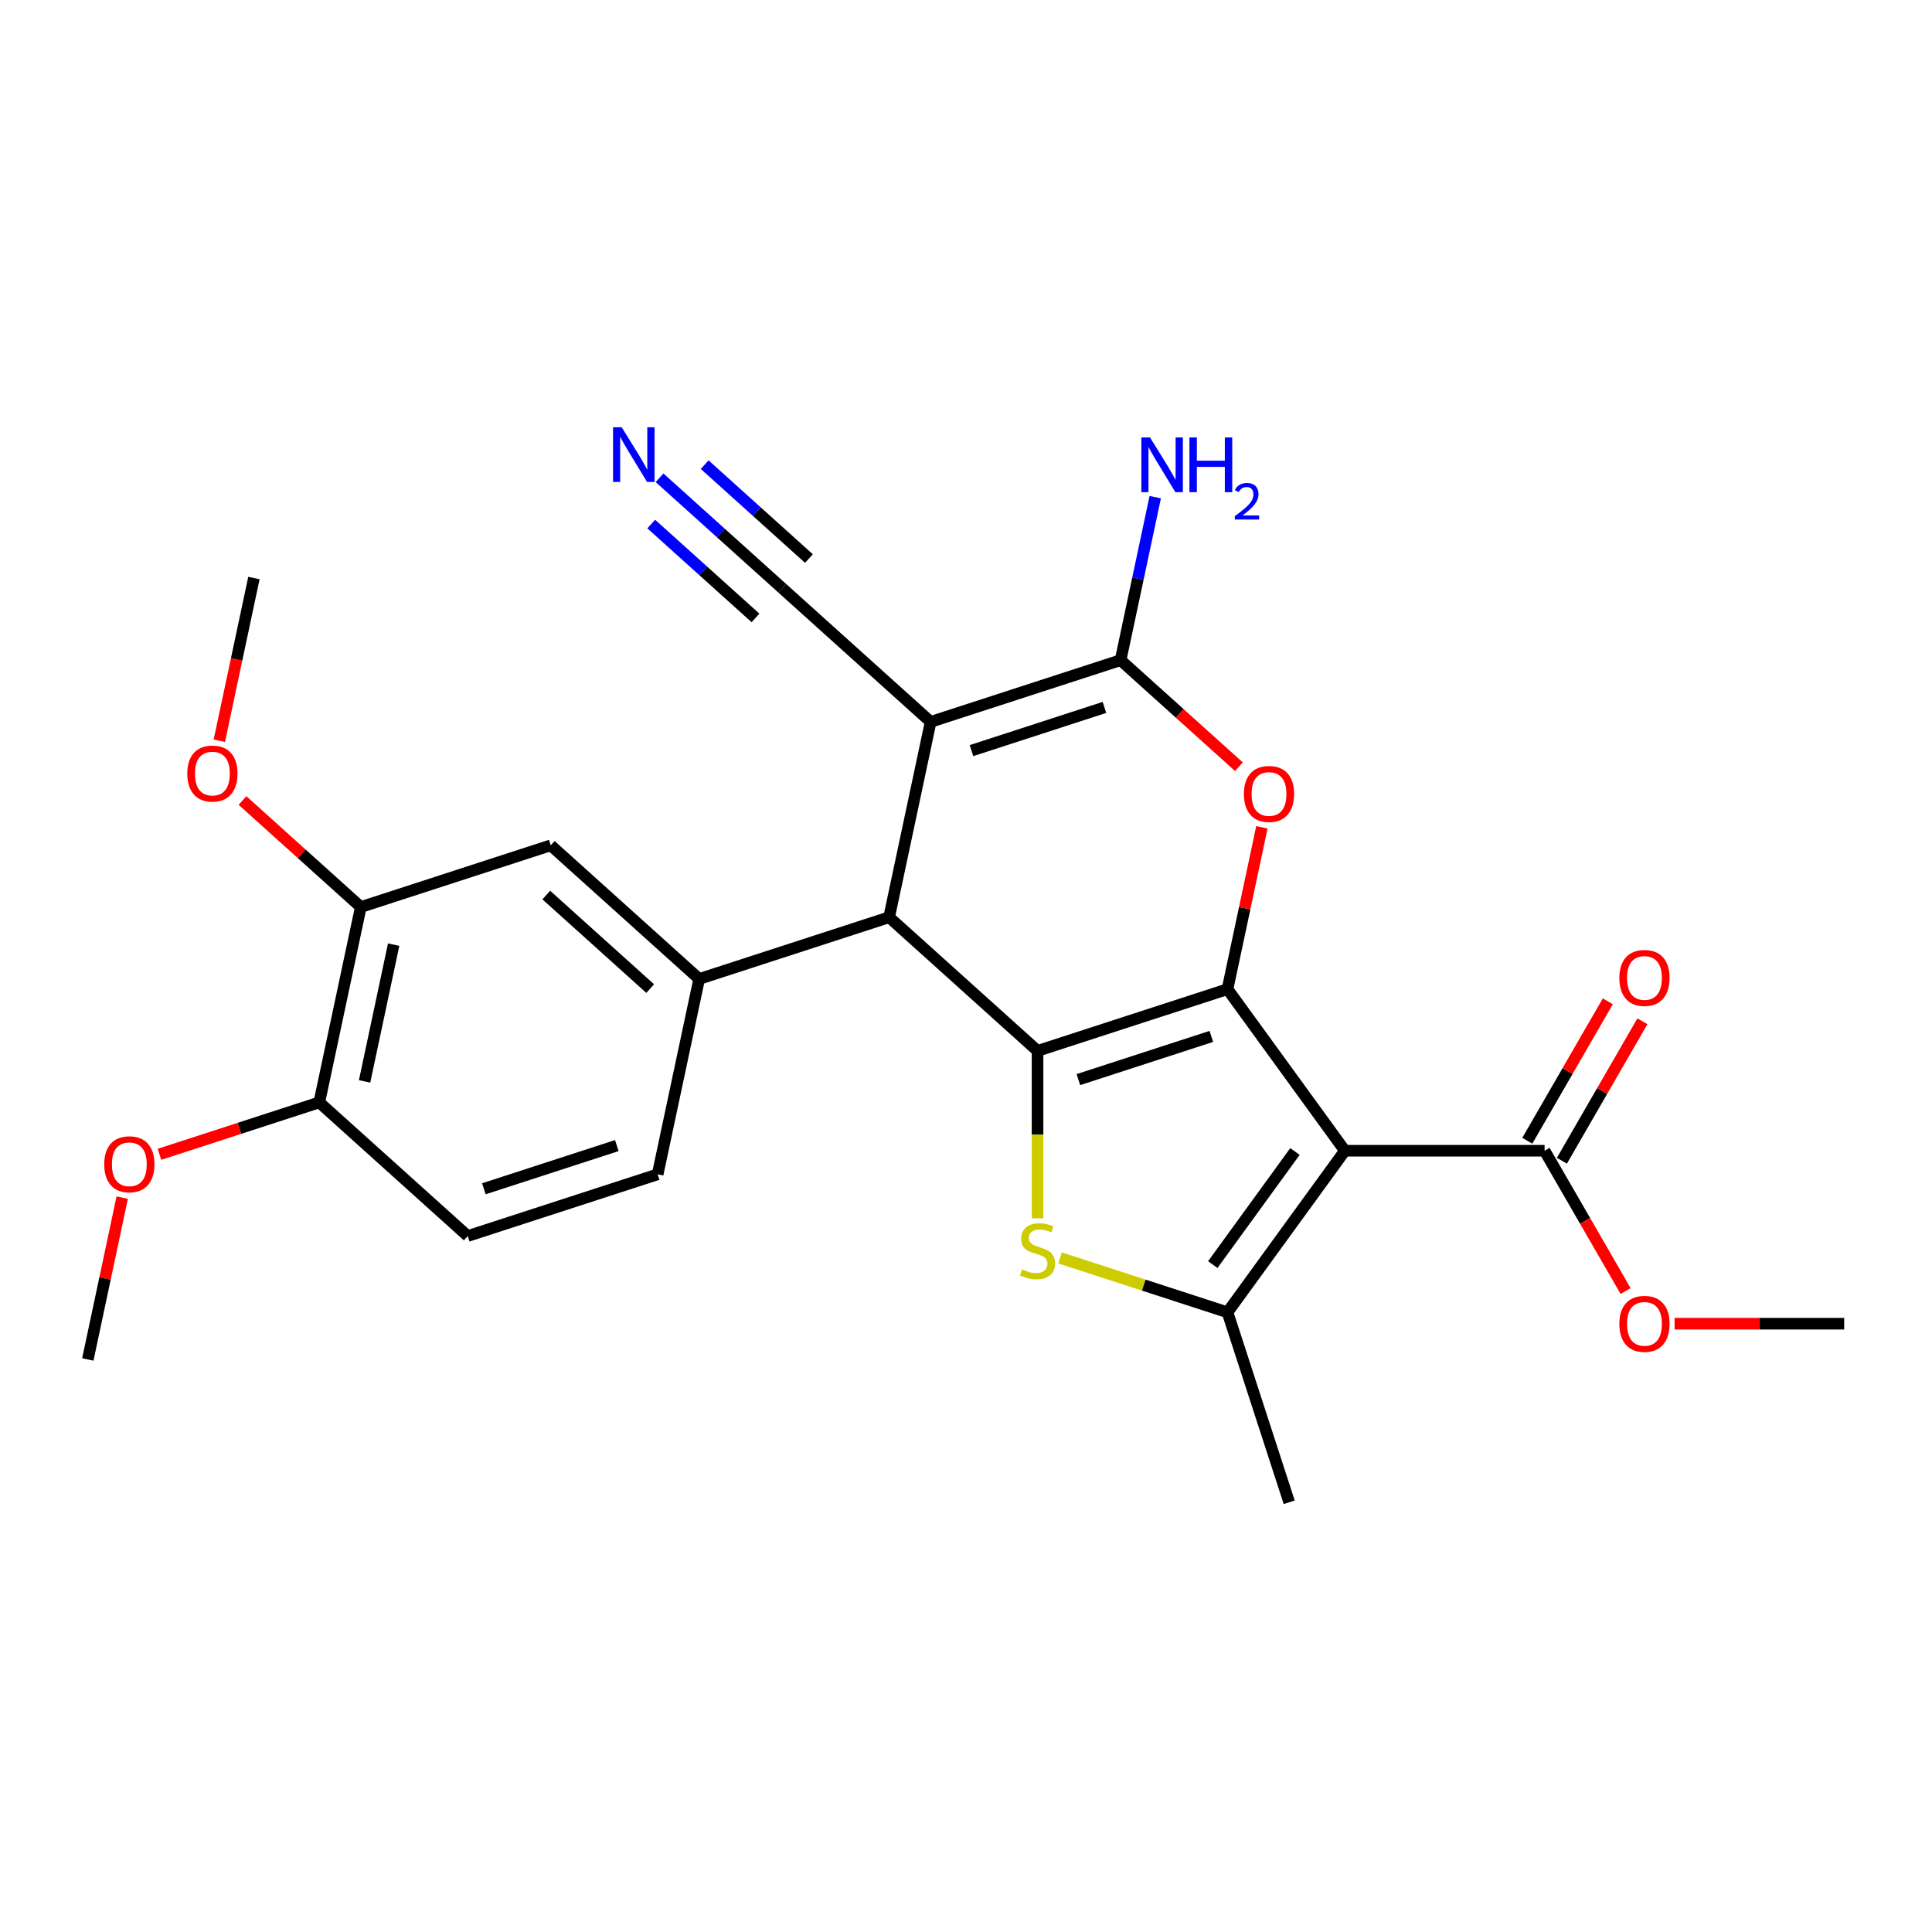 <?xml version='1.0' encoding='iso-8859-1'?>
<svg version='1.1' baseProfile='full'
              xmlns='http://www.w3.org/2000/svg'
                      xmlns:rdkit='http://www.rdkit.org/xml'
                      xmlns:xlink='http://www.w3.org/1999/xlink'
                  xml:space='preserve'
width='1000px' height='1000px' viewBox='0 0 1000 1000'>
<!-- END OF HEADER -->
<rect style='opacity:1.0;fill:#FFFFFF;stroke:none' width='1000' height='1000' x='0' y='0'> </rect>
<path class='bond-0' d='M 635.346,511.989 L 537.031,543.934' style='fill:none;fill-rule:evenodd;stroke:#000000;stroke-width:6px;stroke-linecap:butt;stroke-linejoin:miter;stroke-opacity:1' />
<path class='bond-0' d='M 626.988,536.444 L 558.167,558.805' style='fill:none;fill-rule:evenodd;stroke:#000000;stroke-width:6px;stroke-linecap:butt;stroke-linejoin:miter;stroke-opacity:1' />
<path class='bond-1' d='M 635.346,511.989 L 696.108,595.621' style='fill:none;fill-rule:evenodd;stroke:#000000;stroke-width:6px;stroke-linecap:butt;stroke-linejoin:miter;stroke-opacity:1' />
<path class='bond-5' d='M 635.346,511.989 L 644.249,470.104' style='fill:none;fill-rule:evenodd;stroke:#000000;stroke-width:6px;stroke-linecap:butt;stroke-linejoin:miter;stroke-opacity:1' />
<path class='bond-5' d='M 644.249,470.104 L 653.152,428.218' style='fill:none;fill-rule:evenodd;stroke:#FF0000;stroke-width:6px;stroke-linecap:butt;stroke-linejoin:miter;stroke-opacity:1' />
<path class='bond-3' d='M 537.031,543.934 L 537.031,587.269' style='fill:none;fill-rule:evenodd;stroke:#000000;stroke-width:6px;stroke-linecap:butt;stroke-linejoin:miter;stroke-opacity:1' />
<path class='bond-3' d='M 537.031,587.269 L 537.031,630.604' style='fill:none;fill-rule:evenodd;stroke:#CCCC00;stroke-width:6px;stroke-linecap:butt;stroke-linejoin:miter;stroke-opacity:1' />
<path class='bond-7' d='M 537.031,543.934 L 460.209,474.763' style='fill:none;fill-rule:evenodd;stroke:#000000;stroke-width:6px;stroke-linecap:butt;stroke-linejoin:miter;stroke-opacity:1' />
<path class='bond-6' d='M 696.108,595.621 L 635.346,679.253' style='fill:none;fill-rule:evenodd;stroke:#000000;stroke-width:6px;stroke-linecap:butt;stroke-linejoin:miter;stroke-opacity:1' />
<path class='bond-6' d='M 670.268,596.014 L 627.734,654.556' style='fill:none;fill-rule:evenodd;stroke:#000000;stroke-width:6px;stroke-linecap:butt;stroke-linejoin:miter;stroke-opacity:1' />
<path class='bond-9' d='M 696.108,595.621 L 799.483,595.621' style='fill:none;fill-rule:evenodd;stroke:#000000;stroke-width:6px;stroke-linecap:butt;stroke-linejoin:miter;stroke-opacity:1' />
<path class='bond-2' d='M 481.701,373.647 L 580.017,341.702' style='fill:none;fill-rule:evenodd;stroke:#000000;stroke-width:6px;stroke-linecap:butt;stroke-linejoin:miter;stroke-opacity:1' />
<path class='bond-2' d='M 502.838,388.518 L 571.658,366.157' style='fill:none;fill-rule:evenodd;stroke:#000000;stroke-width:6px;stroke-linecap:butt;stroke-linejoin:miter;stroke-opacity:1' />
<path class='bond-10' d='M 481.701,373.647 L 404.879,304.475' style='fill:none;fill-rule:evenodd;stroke:#000000;stroke-width:6px;stroke-linecap:butt;stroke-linejoin:miter;stroke-opacity:1' />
<path class='bond-27' d='M 481.701,373.647 L 460.209,474.763' style='fill:none;fill-rule:evenodd;stroke:#000000;stroke-width:6px;stroke-linecap:butt;stroke-linejoin:miter;stroke-opacity:1' />
<path class='bond-26' d='M 548.695,651.099 L 592.021,665.176' style='fill:none;fill-rule:evenodd;stroke:#CCCC00;stroke-width:6px;stroke-linecap:butt;stroke-linejoin:miter;stroke-opacity:1' />
<path class='bond-26' d='M 592.021,665.176 L 635.346,679.253' style='fill:none;fill-rule:evenodd;stroke:#000000;stroke-width:6px;stroke-linecap:butt;stroke-linejoin:miter;stroke-opacity:1' />
<path class='bond-4' d='M 580.017,341.702 L 610.636,369.272' style='fill:none;fill-rule:evenodd;stroke:#000000;stroke-width:6px;stroke-linecap:butt;stroke-linejoin:miter;stroke-opacity:1' />
<path class='bond-4' d='M 610.636,369.272 L 641.255,396.841' style='fill:none;fill-rule:evenodd;stroke:#FF0000;stroke-width:6px;stroke-linecap:butt;stroke-linejoin:miter;stroke-opacity:1' />
<path class='bond-16' d='M 580.017,341.702 L 588.983,299.516' style='fill:none;fill-rule:evenodd;stroke:#000000;stroke-width:6px;stroke-linecap:butt;stroke-linejoin:miter;stroke-opacity:1' />
<path class='bond-16' d='M 588.983,299.516 L 597.95,257.331' style='fill:none;fill-rule:evenodd;stroke:#0000FF;stroke-width:6px;stroke-linecap:butt;stroke-linejoin:miter;stroke-opacity:1' />
<path class='bond-20' d='M 635.346,679.253 L 667.291,777.568' style='fill:none;fill-rule:evenodd;stroke:#000000;stroke-width:6px;stroke-linecap:butt;stroke-linejoin:miter;stroke-opacity:1' />
<path class='bond-8' d='M 460.209,474.763 L 361.893,506.707' style='fill:none;fill-rule:evenodd;stroke:#000000;stroke-width:6px;stroke-linecap:butt;stroke-linejoin:miter;stroke-opacity:1' />
<path class='bond-12' d='M 361.893,506.707 L 285.071,437.536' style='fill:none;fill-rule:evenodd;stroke:#000000;stroke-width:6px;stroke-linecap:butt;stroke-linejoin:miter;stroke-opacity:1' />
<path class='bond-12' d='M 336.536,511.696 L 282.76,463.276' style='fill:none;fill-rule:evenodd;stroke:#000000;stroke-width:6px;stroke-linecap:butt;stroke-linejoin:miter;stroke-opacity:1' />
<path class='bond-14' d='M 361.893,506.707 L 340.4,607.823' style='fill:none;fill-rule:evenodd;stroke:#000000;stroke-width:6px;stroke-linecap:butt;stroke-linejoin:miter;stroke-opacity:1' />
<path class='bond-17' d='M 808.436,600.79 L 829.273,564.7' style='fill:none;fill-rule:evenodd;stroke:#000000;stroke-width:6px;stroke-linecap:butt;stroke-linejoin:miter;stroke-opacity:1' />
<path class='bond-17' d='M 829.273,564.7 L 850.109,528.609' style='fill:none;fill-rule:evenodd;stroke:#FF0000;stroke-width:6px;stroke-linecap:butt;stroke-linejoin:miter;stroke-opacity:1' />
<path class='bond-17' d='M 790.531,590.452 L 811.368,554.362' style='fill:none;fill-rule:evenodd;stroke:#000000;stroke-width:6px;stroke-linecap:butt;stroke-linejoin:miter;stroke-opacity:1' />
<path class='bond-17' d='M 811.368,554.362 L 832.204,518.272' style='fill:none;fill-rule:evenodd;stroke:#FF0000;stroke-width:6px;stroke-linecap:butt;stroke-linejoin:miter;stroke-opacity:1' />
<path class='bond-19' d='M 799.483,595.621 L 820.447,631.932' style='fill:none;fill-rule:evenodd;stroke:#000000;stroke-width:6px;stroke-linecap:butt;stroke-linejoin:miter;stroke-opacity:1' />
<path class='bond-19' d='M 820.447,631.932 L 841.411,668.242' style='fill:none;fill-rule:evenodd;stroke:#FF0000;stroke-width:6px;stroke-linecap:butt;stroke-linejoin:miter;stroke-opacity:1' />
<path class='bond-11' d='M 404.879,304.475 L 373.13,275.889' style='fill:none;fill-rule:evenodd;stroke:#000000;stroke-width:6px;stroke-linecap:butt;stroke-linejoin:miter;stroke-opacity:1' />
<path class='bond-11' d='M 373.13,275.889 L 341.381,247.302' style='fill:none;fill-rule:evenodd;stroke:#0000FF;stroke-width:6px;stroke-linecap:butt;stroke-linejoin:miter;stroke-opacity:1' />
<path class='bond-11' d='M 418.713,289.111 L 391.726,264.812' style='fill:none;fill-rule:evenodd;stroke:#000000;stroke-width:6px;stroke-linecap:butt;stroke-linejoin:miter;stroke-opacity:1' />
<path class='bond-11' d='M 391.726,264.812 L 364.74,240.513' style='fill:none;fill-rule:evenodd;stroke:#0000FF;stroke-width:6px;stroke-linecap:butt;stroke-linejoin:miter;stroke-opacity:1' />
<path class='bond-11' d='M 391.045,319.84 L 364.058,295.541' style='fill:none;fill-rule:evenodd;stroke:#000000;stroke-width:6px;stroke-linecap:butt;stroke-linejoin:miter;stroke-opacity:1' />
<path class='bond-11' d='M 364.058,295.541 L 337.071,271.242' style='fill:none;fill-rule:evenodd;stroke:#0000FF;stroke-width:6px;stroke-linecap:butt;stroke-linejoin:miter;stroke-opacity:1' />
<path class='bond-13' d='M 285.071,437.536 L 186.755,469.48' style='fill:none;fill-rule:evenodd;stroke:#000000;stroke-width:6px;stroke-linecap:butt;stroke-linejoin:miter;stroke-opacity:1' />
<path class='bond-21' d='M 186.755,469.48 L 156.136,441.911' style='fill:none;fill-rule:evenodd;stroke:#000000;stroke-width:6px;stroke-linecap:butt;stroke-linejoin:miter;stroke-opacity:1' />
<path class='bond-21' d='M 156.136,441.911 L 125.517,414.341' style='fill:none;fill-rule:evenodd;stroke:#FF0000;stroke-width:6px;stroke-linecap:butt;stroke-linejoin:miter;stroke-opacity:1' />
<path class='bond-28' d='M 186.755,469.48 L 165.263,570.596' style='fill:none;fill-rule:evenodd;stroke:#000000;stroke-width:6px;stroke-linecap:butt;stroke-linejoin:miter;stroke-opacity:1' />
<path class='bond-28' d='M 203.755,488.946 L 188.71,559.727' style='fill:none;fill-rule:evenodd;stroke:#000000;stroke-width:6px;stroke-linecap:butt;stroke-linejoin:miter;stroke-opacity:1' />
<path class='bond-18' d='M 340.4,607.823 L 242.085,639.768' style='fill:none;fill-rule:evenodd;stroke:#000000;stroke-width:6px;stroke-linecap:butt;stroke-linejoin:miter;stroke-opacity:1' />
<path class='bond-18' d='M 319.264,592.952 L 250.443,615.313' style='fill:none;fill-rule:evenodd;stroke:#000000;stroke-width:6px;stroke-linecap:butt;stroke-linejoin:miter;stroke-opacity:1' />
<path class='bond-15' d='M 165.263,570.596 L 242.085,639.768' style='fill:none;fill-rule:evenodd;stroke:#000000;stroke-width:6px;stroke-linecap:butt;stroke-linejoin:miter;stroke-opacity:1' />
<path class='bond-22' d='M 165.263,570.596 L 123.897,584.037' style='fill:none;fill-rule:evenodd;stroke:#000000;stroke-width:6px;stroke-linecap:butt;stroke-linejoin:miter;stroke-opacity:1' />
<path class='bond-22' d='M 123.897,584.037 L 82.532,597.477' style='fill:none;fill-rule:evenodd;stroke:#FF0000;stroke-width:6px;stroke-linecap:butt;stroke-linejoin:miter;stroke-opacity:1' />
<path class='bond-23' d='M 866.755,685.146 L 910.65,685.146' style='fill:none;fill-rule:evenodd;stroke:#FF0000;stroke-width:6px;stroke-linecap:butt;stroke-linejoin:miter;stroke-opacity:1' />
<path class='bond-23' d='M 910.65,685.146 L 954.545,685.146' style='fill:none;fill-rule:evenodd;stroke:#000000;stroke-width:6px;stroke-linecap:butt;stroke-linejoin:miter;stroke-opacity:1' />
<path class='bond-24' d='M 113.526,383.405 L 122.476,341.299' style='fill:none;fill-rule:evenodd;stroke:#FF0000;stroke-width:6px;stroke-linecap:butt;stroke-linejoin:miter;stroke-opacity:1' />
<path class='bond-24' d='M 122.476,341.299 L 131.426,299.193' style='fill:none;fill-rule:evenodd;stroke:#000000;stroke-width:6px;stroke-linecap:butt;stroke-linejoin:miter;stroke-opacity:1' />
<path class='bond-25' d='M 63.261,619.885 L 54.358,661.771' style='fill:none;fill-rule:evenodd;stroke:#FF0000;stroke-width:6px;stroke-linecap:butt;stroke-linejoin:miter;stroke-opacity:1' />
<path class='bond-25' d='M 54.358,661.771 L 45.455,703.657' style='fill:none;fill-rule:evenodd;stroke:#000000;stroke-width:6px;stroke-linecap:butt;stroke-linejoin:miter;stroke-opacity:1' />
<path  class='atom-4' d='M 529.031 657.029
Q 529.351 657.149, 530.671 657.709
Q 531.991 658.269, 533.431 658.629
Q 534.911 658.949, 536.351 658.949
Q 539.031 658.949, 540.591 657.669
Q 542.151 656.349, 542.151 654.069
Q 542.151 652.509, 541.351 651.549
Q 540.591 650.589, 539.391 650.069
Q 538.191 649.549, 536.191 648.949
Q 533.671 648.189, 532.151 647.469
Q 530.671 646.749, 529.591 645.229
Q 528.551 643.709, 528.551 641.149
Q 528.551 637.589, 530.951 635.389
Q 533.391 633.189, 538.191 633.189
Q 541.471 633.189, 545.191 634.749
L 544.271 637.829
Q 540.871 636.429, 538.311 636.429
Q 535.551 636.429, 534.031 637.589
Q 532.511 638.709, 532.551 640.669
Q 532.551 642.189, 533.311 643.109
Q 534.111 644.029, 535.231 644.549
Q 536.391 645.069, 538.311 645.669
Q 540.871 646.469, 542.391 647.269
Q 543.911 648.069, 544.991 649.709
Q 546.111 651.309, 546.111 654.069
Q 546.111 657.989, 543.471 660.109
Q 540.871 662.189, 536.511 662.189
Q 533.991 662.189, 532.071 661.629
Q 530.191 661.109, 527.951 660.189
L 529.031 657.029
' fill='#CCCC00'/>
<path  class='atom-6' d='M 643.839 410.953
Q 643.839 404.153, 647.199 400.353
Q 650.559 396.553, 656.839 396.553
Q 663.119 396.553, 666.479 400.353
Q 669.839 404.153, 669.839 410.953
Q 669.839 417.833, 666.439 421.753
Q 663.039 425.633, 656.839 425.633
Q 650.599 425.633, 647.199 421.753
Q 643.839 417.873, 643.839 410.953
M 656.839 422.433
Q 661.159 422.433, 663.479 419.553
Q 665.839 416.633, 665.839 410.953
Q 665.839 405.393, 663.479 402.593
Q 661.159 399.753, 656.839 399.753
Q 652.519 399.753, 650.159 402.553
Q 647.839 405.353, 647.839 410.953
Q 647.839 416.673, 650.159 419.553
Q 652.519 422.433, 656.839 422.433
' fill='#FF0000'/>
<path  class='atom-12' d='M 321.796 221.144
L 331.076 236.144
Q 331.996 237.624, 333.476 240.304
Q 334.956 242.984, 335.036 243.144
L 335.036 221.144
L 338.796 221.144
L 338.796 249.464
L 334.916 249.464
L 324.956 233.064
Q 323.796 231.144, 322.556 228.944
Q 321.356 226.744, 320.996 226.064
L 320.996 249.464
L 317.316 249.464
L 317.316 221.144
L 321.796 221.144
' fill='#0000FF'/>
<path  class='atom-17' d='M 595.249 226.426
L 604.529 241.426
Q 605.449 242.906, 606.929 245.586
Q 608.409 248.266, 608.489 248.426
L 608.489 226.426
L 612.249 226.426
L 612.249 254.746
L 608.369 254.746
L 598.409 238.346
Q 597.249 236.426, 596.009 234.226
Q 594.809 232.026, 594.449 231.346
L 594.449 254.746
L 590.769 254.746
L 590.769 226.426
L 595.249 226.426
' fill='#0000FF'/>
<path  class='atom-17' d='M 615.649 226.426
L 619.489 226.426
L 619.489 238.466
L 633.969 238.466
L 633.969 226.426
L 637.809 226.426
L 637.809 254.746
L 633.969 254.746
L 633.969 241.666
L 619.489 241.666
L 619.489 254.746
L 615.649 254.746
L 615.649 226.426
' fill='#0000FF'/>
<path  class='atom-17' d='M 639.182 253.753
Q 639.869 251.984, 641.505 251.007
Q 643.142 250.004, 645.413 250.004
Q 648.237 250.004, 649.821 251.535
Q 651.405 253.066, 651.405 255.786
Q 651.405 258.558, 649.346 261.145
Q 647.313 263.732, 643.089 266.794
L 651.722 266.794
L 651.722 268.906
L 639.129 268.906
L 639.129 267.138
Q 642.614 264.656, 644.673 262.808
Q 646.759 260.96, 647.762 259.297
Q 648.765 257.634, 648.765 255.918
Q 648.765 254.122, 647.868 253.119
Q 646.97 252.116, 645.413 252.116
Q 643.908 252.116, 642.905 252.723
Q 641.901 253.33, 641.189 254.677
L 639.182 253.753
' fill='#0000FF'/>
<path  class='atom-18' d='M 838.171 506.176
Q 838.171 499.376, 841.531 495.576
Q 844.891 491.776, 851.171 491.776
Q 857.451 491.776, 860.811 495.576
Q 864.171 499.376, 864.171 506.176
Q 864.171 513.056, 860.771 516.976
Q 857.371 520.856, 851.171 520.856
Q 844.931 520.856, 841.531 516.976
Q 838.171 513.096, 838.171 506.176
M 851.171 517.656
Q 855.491 517.656, 857.811 514.776
Q 860.171 511.856, 860.171 506.176
Q 860.171 500.616, 857.811 497.816
Q 855.491 494.976, 851.171 494.976
Q 846.851 494.976, 844.491 497.776
Q 842.171 500.576, 842.171 506.176
Q 842.171 511.896, 844.491 514.776
Q 846.851 517.656, 851.171 517.656
' fill='#FF0000'/>
<path  class='atom-20' d='M 838.171 685.226
Q 838.171 678.426, 841.531 674.626
Q 844.891 670.826, 851.171 670.826
Q 857.451 670.826, 860.811 674.626
Q 864.171 678.426, 864.171 685.226
Q 864.171 692.106, 860.771 696.026
Q 857.371 699.906, 851.171 699.906
Q 844.931 699.906, 841.531 696.026
Q 838.171 692.146, 838.171 685.226
M 851.171 696.706
Q 855.491 696.706, 857.811 693.826
Q 860.171 690.906, 860.171 685.226
Q 860.171 679.666, 857.811 676.866
Q 855.491 674.026, 851.171 674.026
Q 846.851 674.026, 844.491 676.826
Q 842.171 679.626, 842.171 685.226
Q 842.171 690.946, 844.491 693.826
Q 846.851 696.706, 851.171 696.706
' fill='#FF0000'/>
<path  class='atom-22' d='M 96.933 400.389
Q 96.933 393.589, 100.293 389.789
Q 103.653 385.989, 109.933 385.989
Q 116.213 385.989, 119.573 389.789
Q 122.933 393.589, 122.933 400.389
Q 122.933 407.269, 119.533 411.189
Q 116.133 415.069, 109.933 415.069
Q 103.693 415.069, 100.293 411.189
Q 96.933 407.309, 96.933 400.389
M 109.933 411.869
Q 114.253 411.869, 116.573 408.989
Q 118.933 406.069, 118.933 400.389
Q 118.933 394.829, 116.573 392.029
Q 114.253 389.189, 109.933 389.189
Q 105.613 389.189, 103.253 391.989
Q 100.933 394.789, 100.933 400.389
Q 100.933 406.109, 103.253 408.989
Q 105.613 411.869, 109.933 411.869
' fill='#FF0000'/>
<path  class='atom-23' d='M 53.947 602.621
Q 53.947 595.821, 57.307 592.021
Q 60.667 588.221, 66.947 588.221
Q 73.227 588.221, 76.587 592.021
Q 79.947 595.821, 79.947 602.621
Q 79.947 609.501, 76.547 613.421
Q 73.147 617.301, 66.947 617.301
Q 60.707 617.301, 57.307 613.421
Q 53.947 609.541, 53.947 602.621
M 66.947 614.101
Q 71.267 614.101, 73.587 611.221
Q 75.947 608.301, 75.947 602.621
Q 75.947 597.061, 73.587 594.261
Q 71.267 591.421, 66.947 591.421
Q 62.627 591.421, 60.267 594.221
Q 57.947 597.021, 57.947 602.621
Q 57.947 608.341, 60.267 611.221
Q 62.627 614.101, 66.947 614.101
' fill='#FF0000'/>
</svg>
